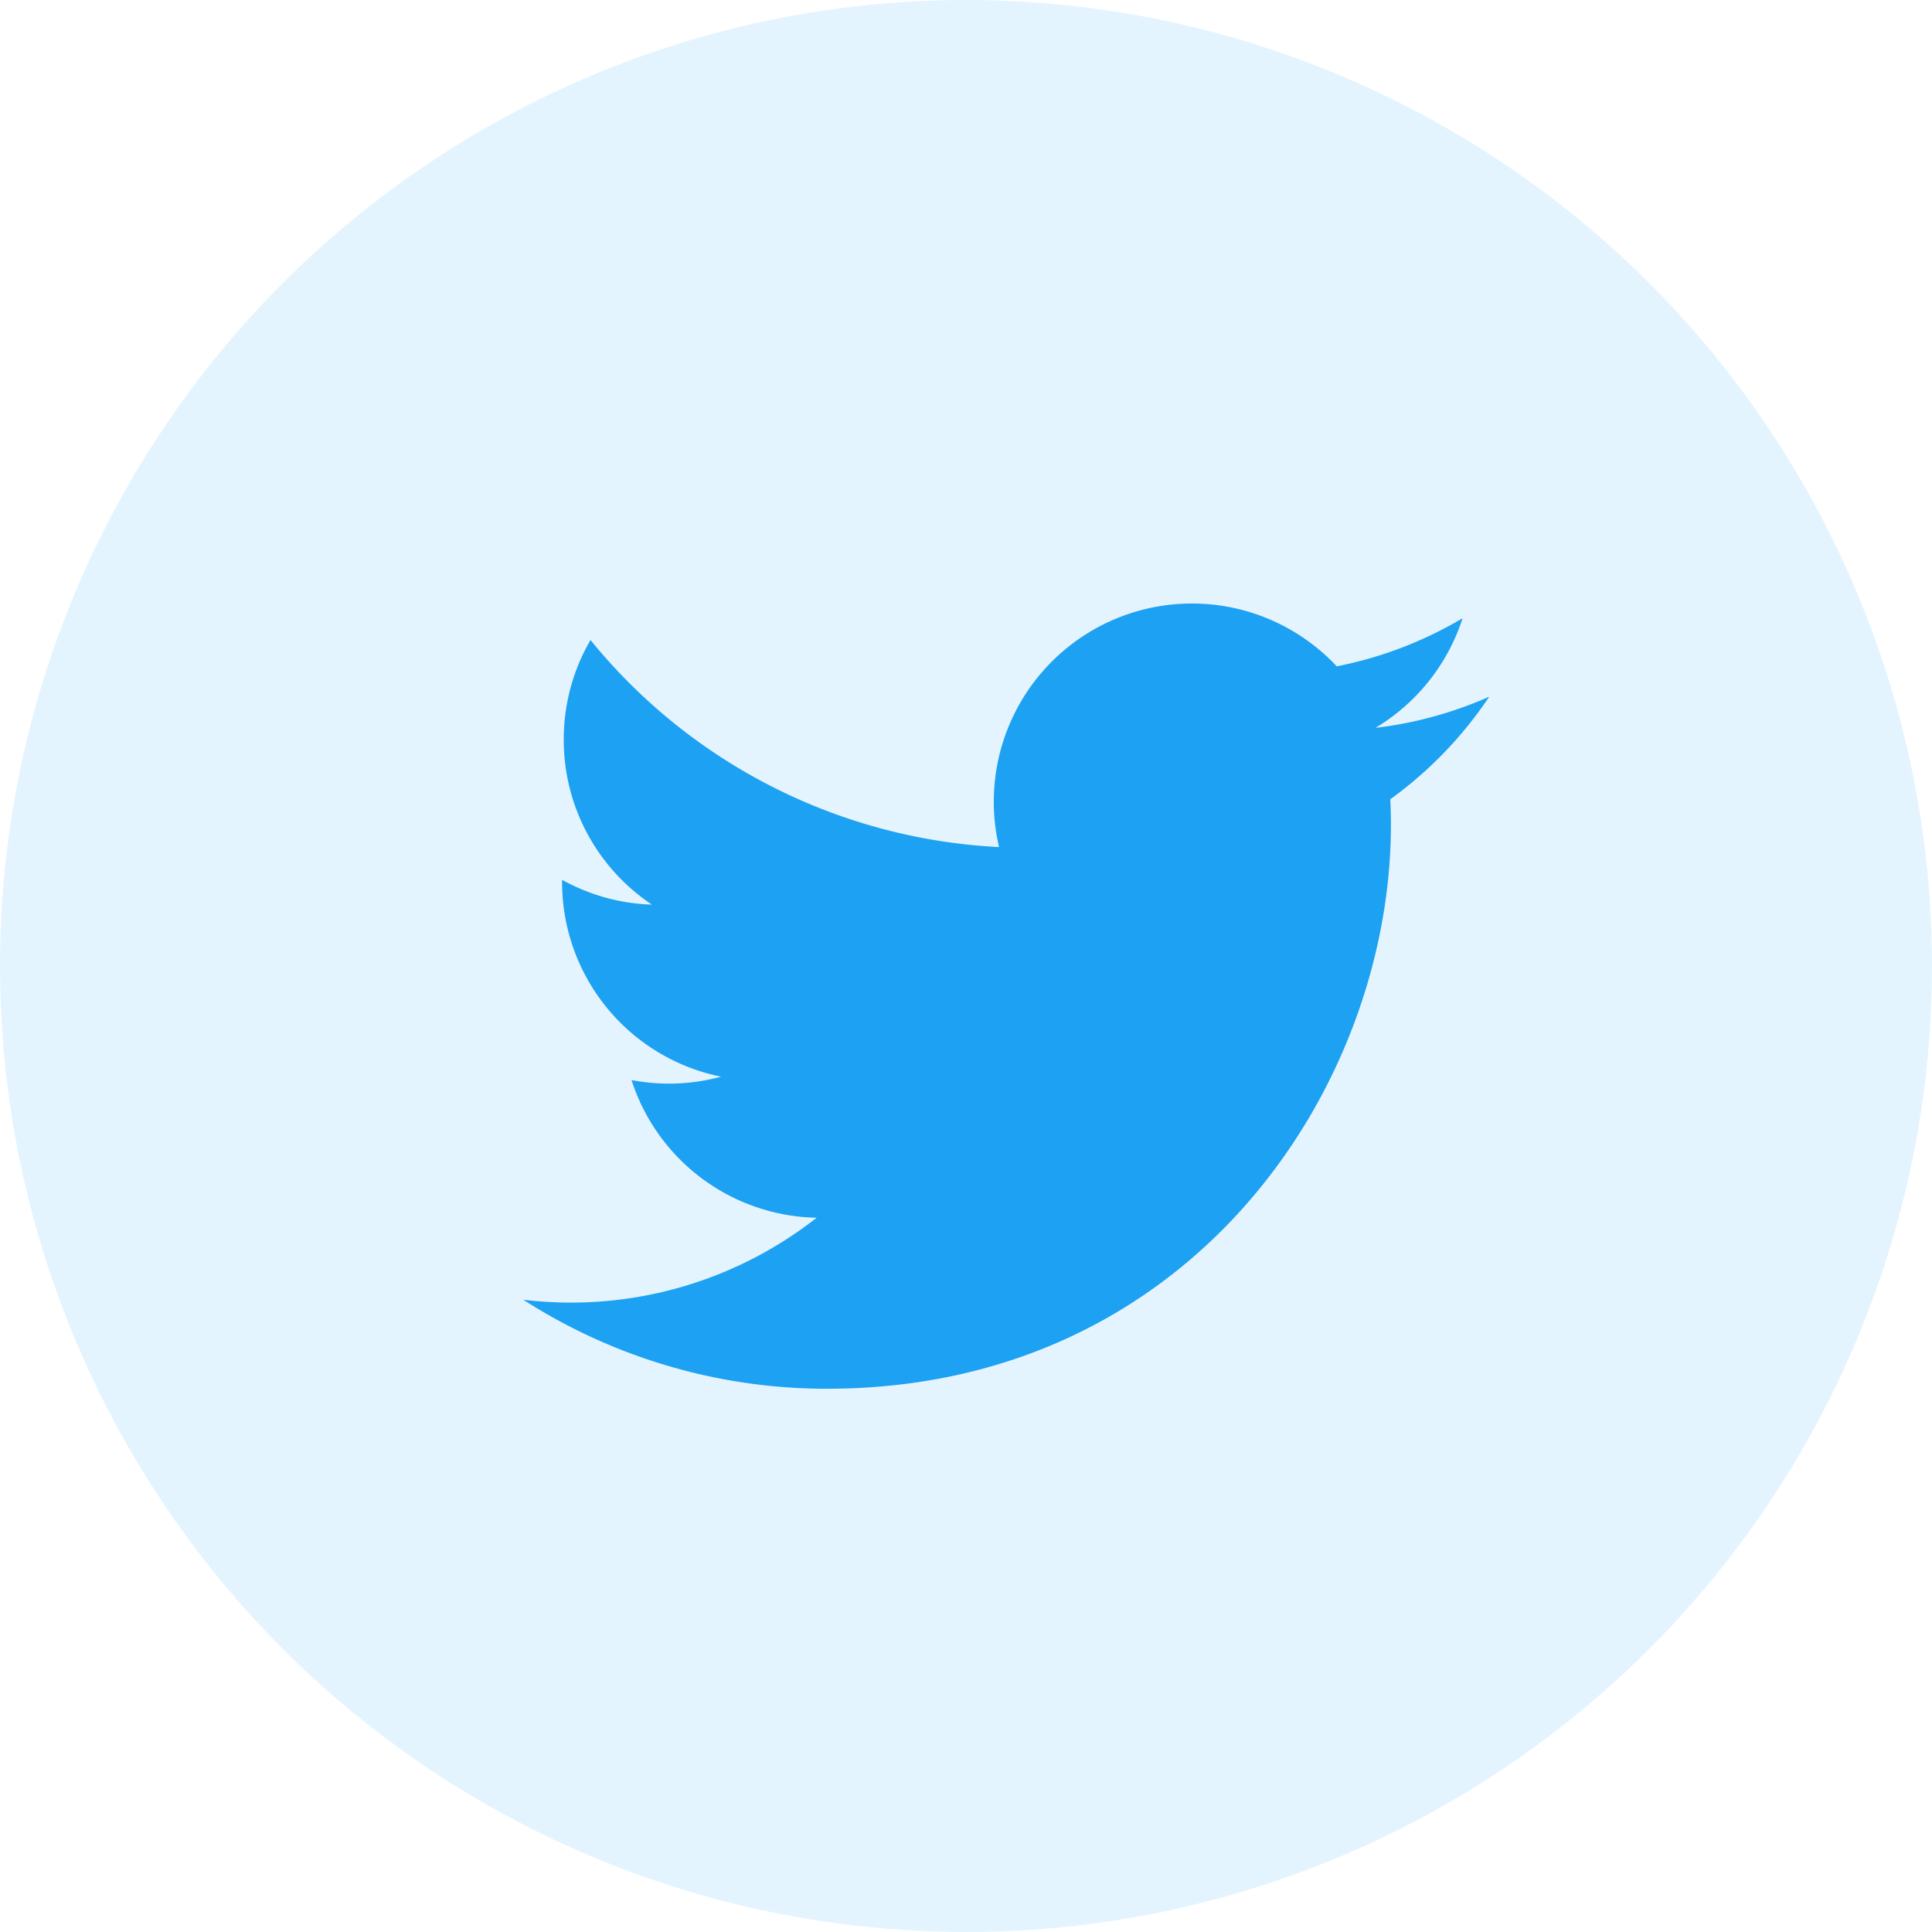 <svg xmlns="http://www.w3.org/2000/svg" width="48" height="48" fill="none" viewBox="0 0 48 48">
  <circle cx="24" cy="24" r="24" fill="#1DA1F2" fill-opacity=".12"/>
  <path fill="#1DA1F2" fill-rule="evenodd" d="M37 17.309a9.83 9.83 0 01-2.828.775 4.936 4.936 0 002.165-2.724 9.862 9.862 0 01-3.126 1.195 4.924 4.924 0 00-8.39 4.49 13.976 13.976 0 01-10.15-5.144 4.898 4.898 0 00-.665 2.476c0 1.707.867 3.215 2.19 4.098a4.908 4.908 0 01-2.231-.616v.061a4.93 4.93 0 003.95 4.83 4.949 4.949 0 01-2.225.084 4.93 4.93 0 004.6 3.42A9.881 9.881 0 0113 32.291a13.938 13.938 0 007.547 2.212c9.057 0 14.01-7.502 14.01-14.008 0-.214-.005-.427-.015-.637A10.03 10.03 0 0037 17.309z" clip-rule="evenodd"/>
</svg>
